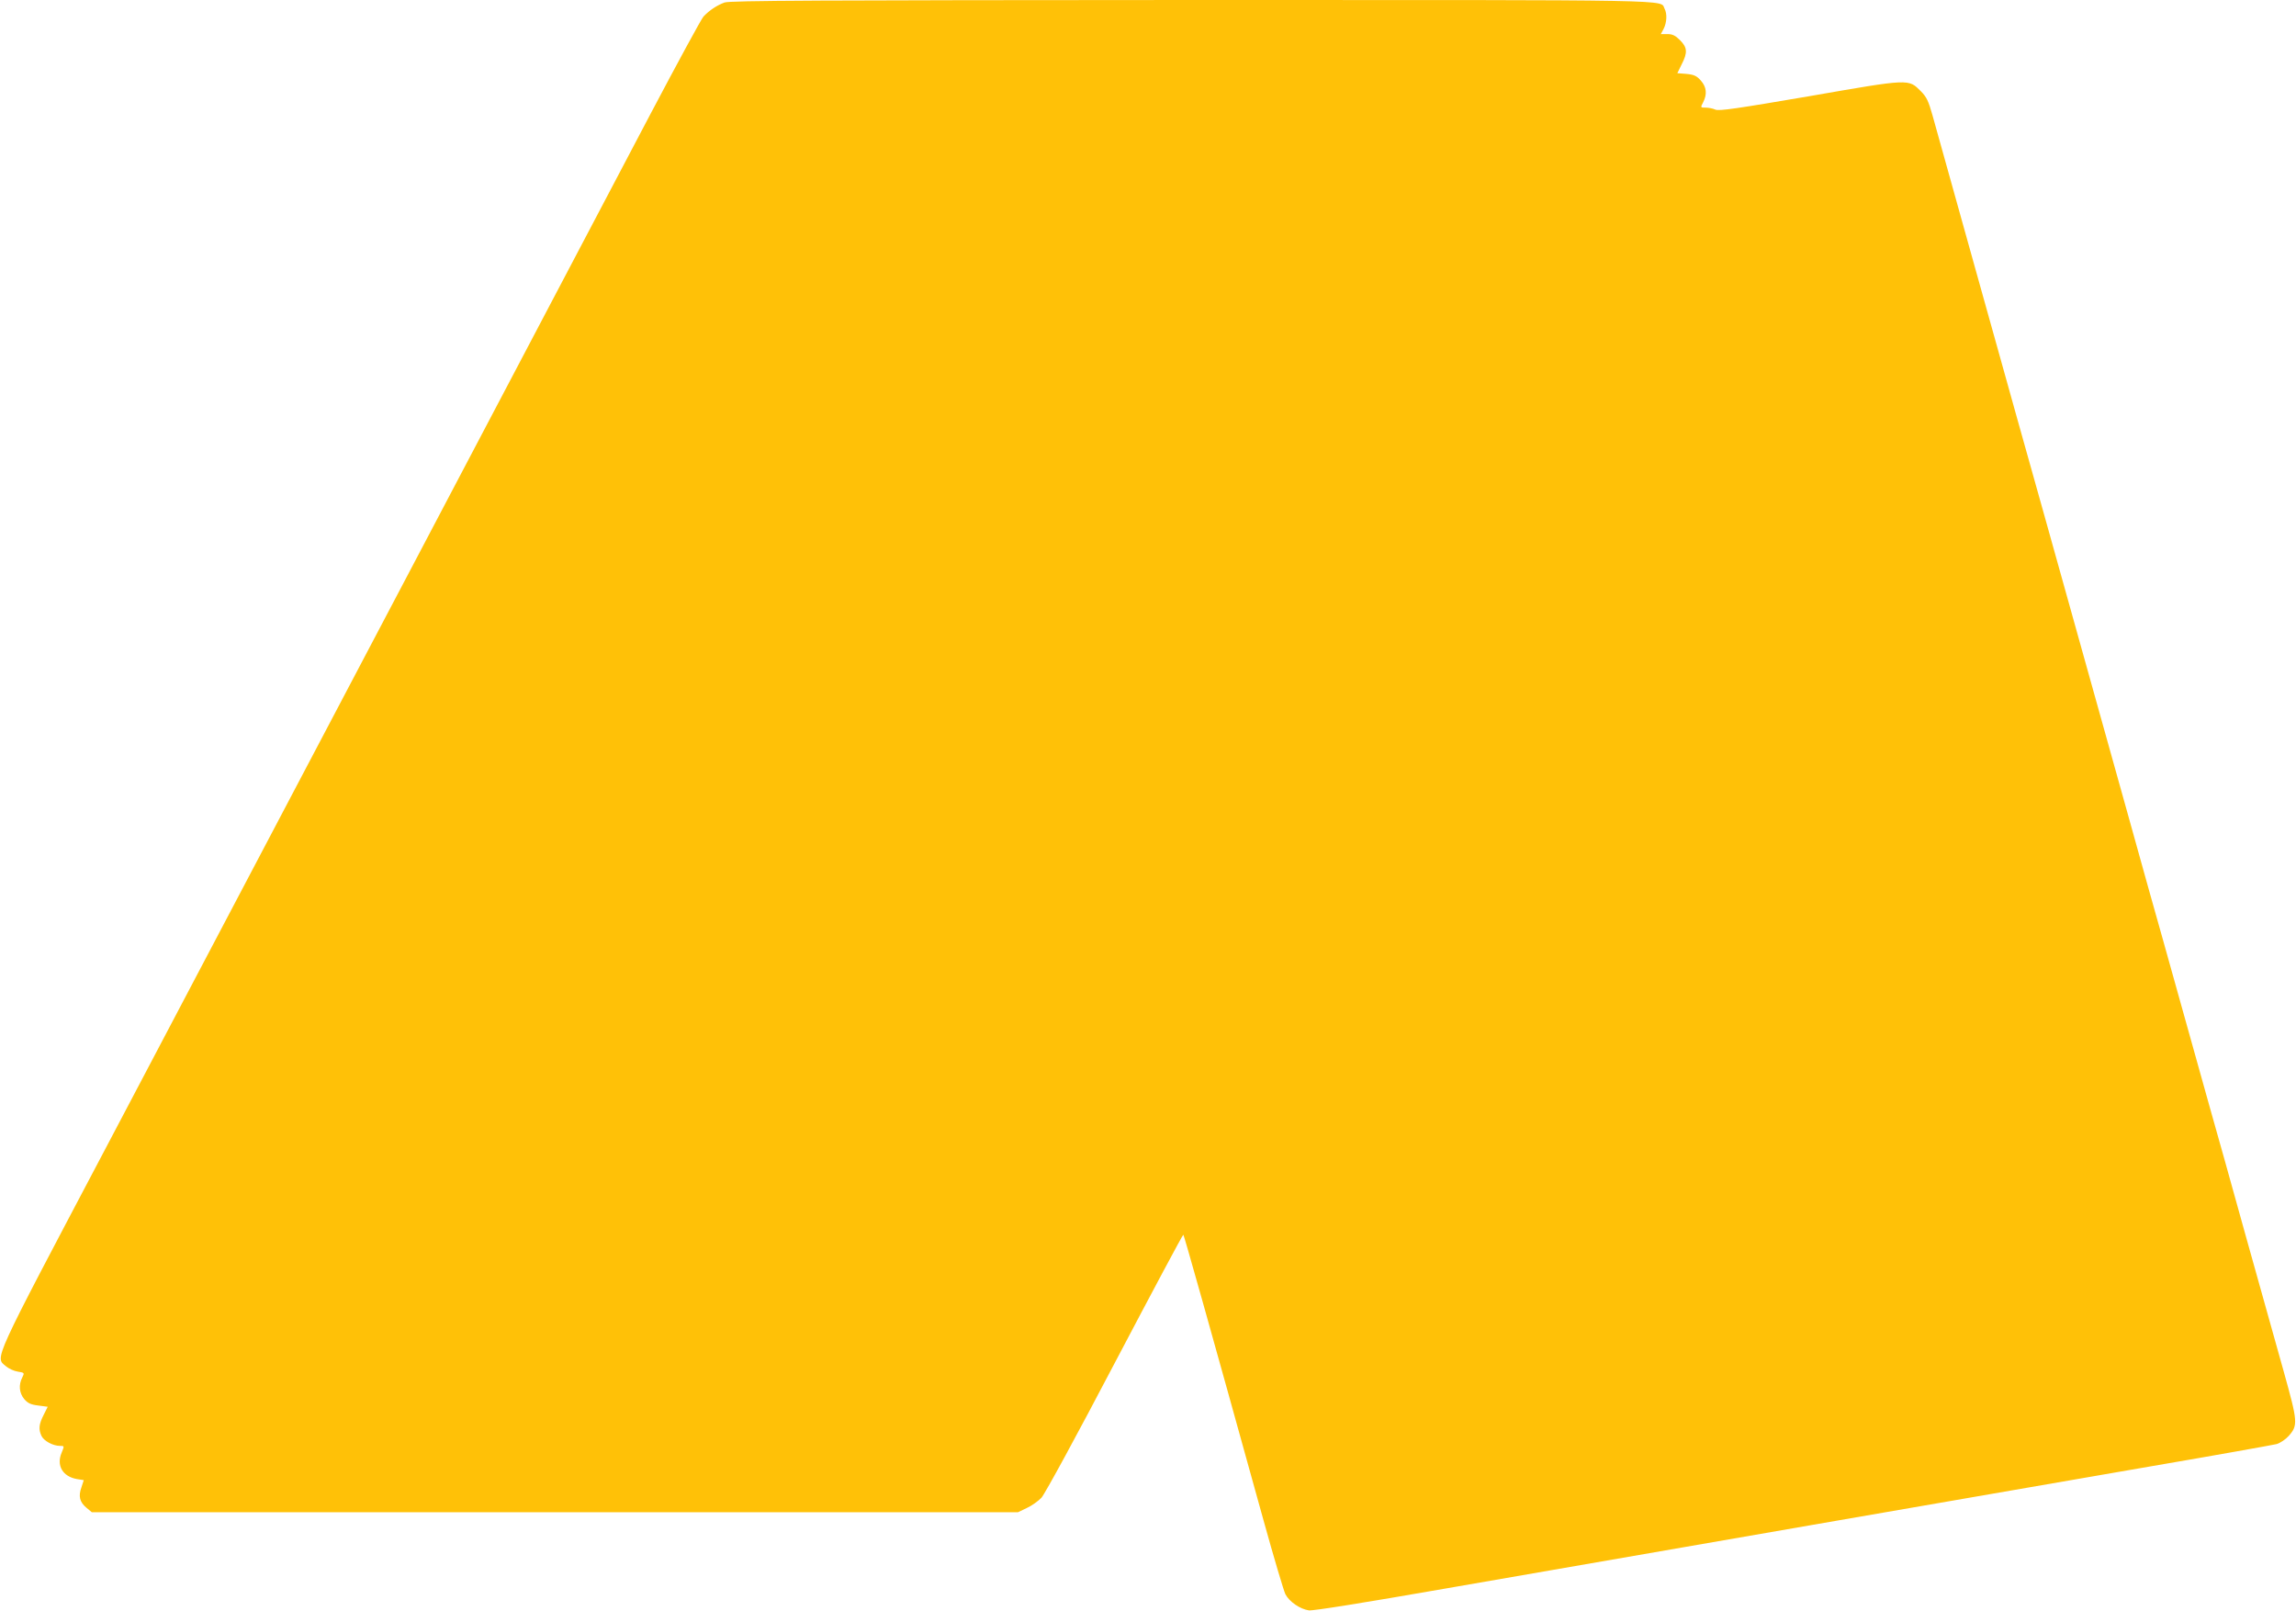 <?xml version="1.0" standalone="no"?>
<!DOCTYPE svg PUBLIC "-//W3C//DTD SVG 20010904//EN"
 "http://www.w3.org/TR/2001/REC-SVG-20010904/DTD/svg10.dtd">
<svg version="1.0" xmlns="http://www.w3.org/2000/svg"
 width="1280pt" height="898pt" viewBox="0 0 1280 898"
 preserveAspectRatio="xMidYMid meet">
<g transform="translate(0,898) scale(0.1,-0.1)"
fill="#ffc107" stroke="none">
<path d="M4039 8966 c-41 -15 -84 -43 -117 -78 -12 -13 -145 -258 -296 -544
-150 -285 -765 -1453 -1366 -2594 -601 -1141 -1354 -2570 -1673 -3175 -637
-1207 -615 -1159 -554 -1211 15 -13 45 -27 66 -30 38 -6 38 -7 25 -33 -21 -41
-17 -86 11 -120 20 -23 36 -31 78 -36 l53 -7 -23 -46 c-26 -51 -29 -79 -12
-116 13 -28 64 -56 103 -56 25 0 25 0 10 -37 -31 -72 5 -134 85 -148 l38 -6
-13 -40 c-18 -50 -10 -82 28 -114 l30 -25 2581 0 2582 0 50 24 c28 13 64 39
81 57 18 19 202 357 409 752 208 395 379 716 382 714 5 -6 132 -455 447 -1592
58 -209 113 -394 122 -412 22 -42 82 -83 131 -90 24 -3 310 43 763 122 1220
212 2936 509 3925 680 369 63 686 120 707 125 20 6 50 26 67 45 53 60 51 78
-27 358 -39 139 -134 479 -212 757 -77 278 -167 600 -200 715 -32 116 -91 325
-130 465 -39 140 -98 350 -130 465 -33 116 -123 437 -200 715 -156 559 -339
1215 -461 1650 -145 515 -177 632 -259 925 -45 160 -103 369 -130 465 -46 166
-180 645 -237 849 -22 78 -33 101 -64 132 -70 70 -58 71 -621 -27 -404 -69
-505 -84 -525 -75 -13 6 -37 11 -54 11 -29 0 -30 0 -14 30 23 45 19 85 -13
121 -23 26 -38 33 -80 37 l-51 4 24 49 c34 66 32 94 -9 135 -26 26 -42 34 -70
34 l-37 0 16 30 c17 34 20 83 5 111 -28 52 138 49 -2637 49 -2073 -1 -2575 -3
-2604 -14z"/>
</g>
</svg>
